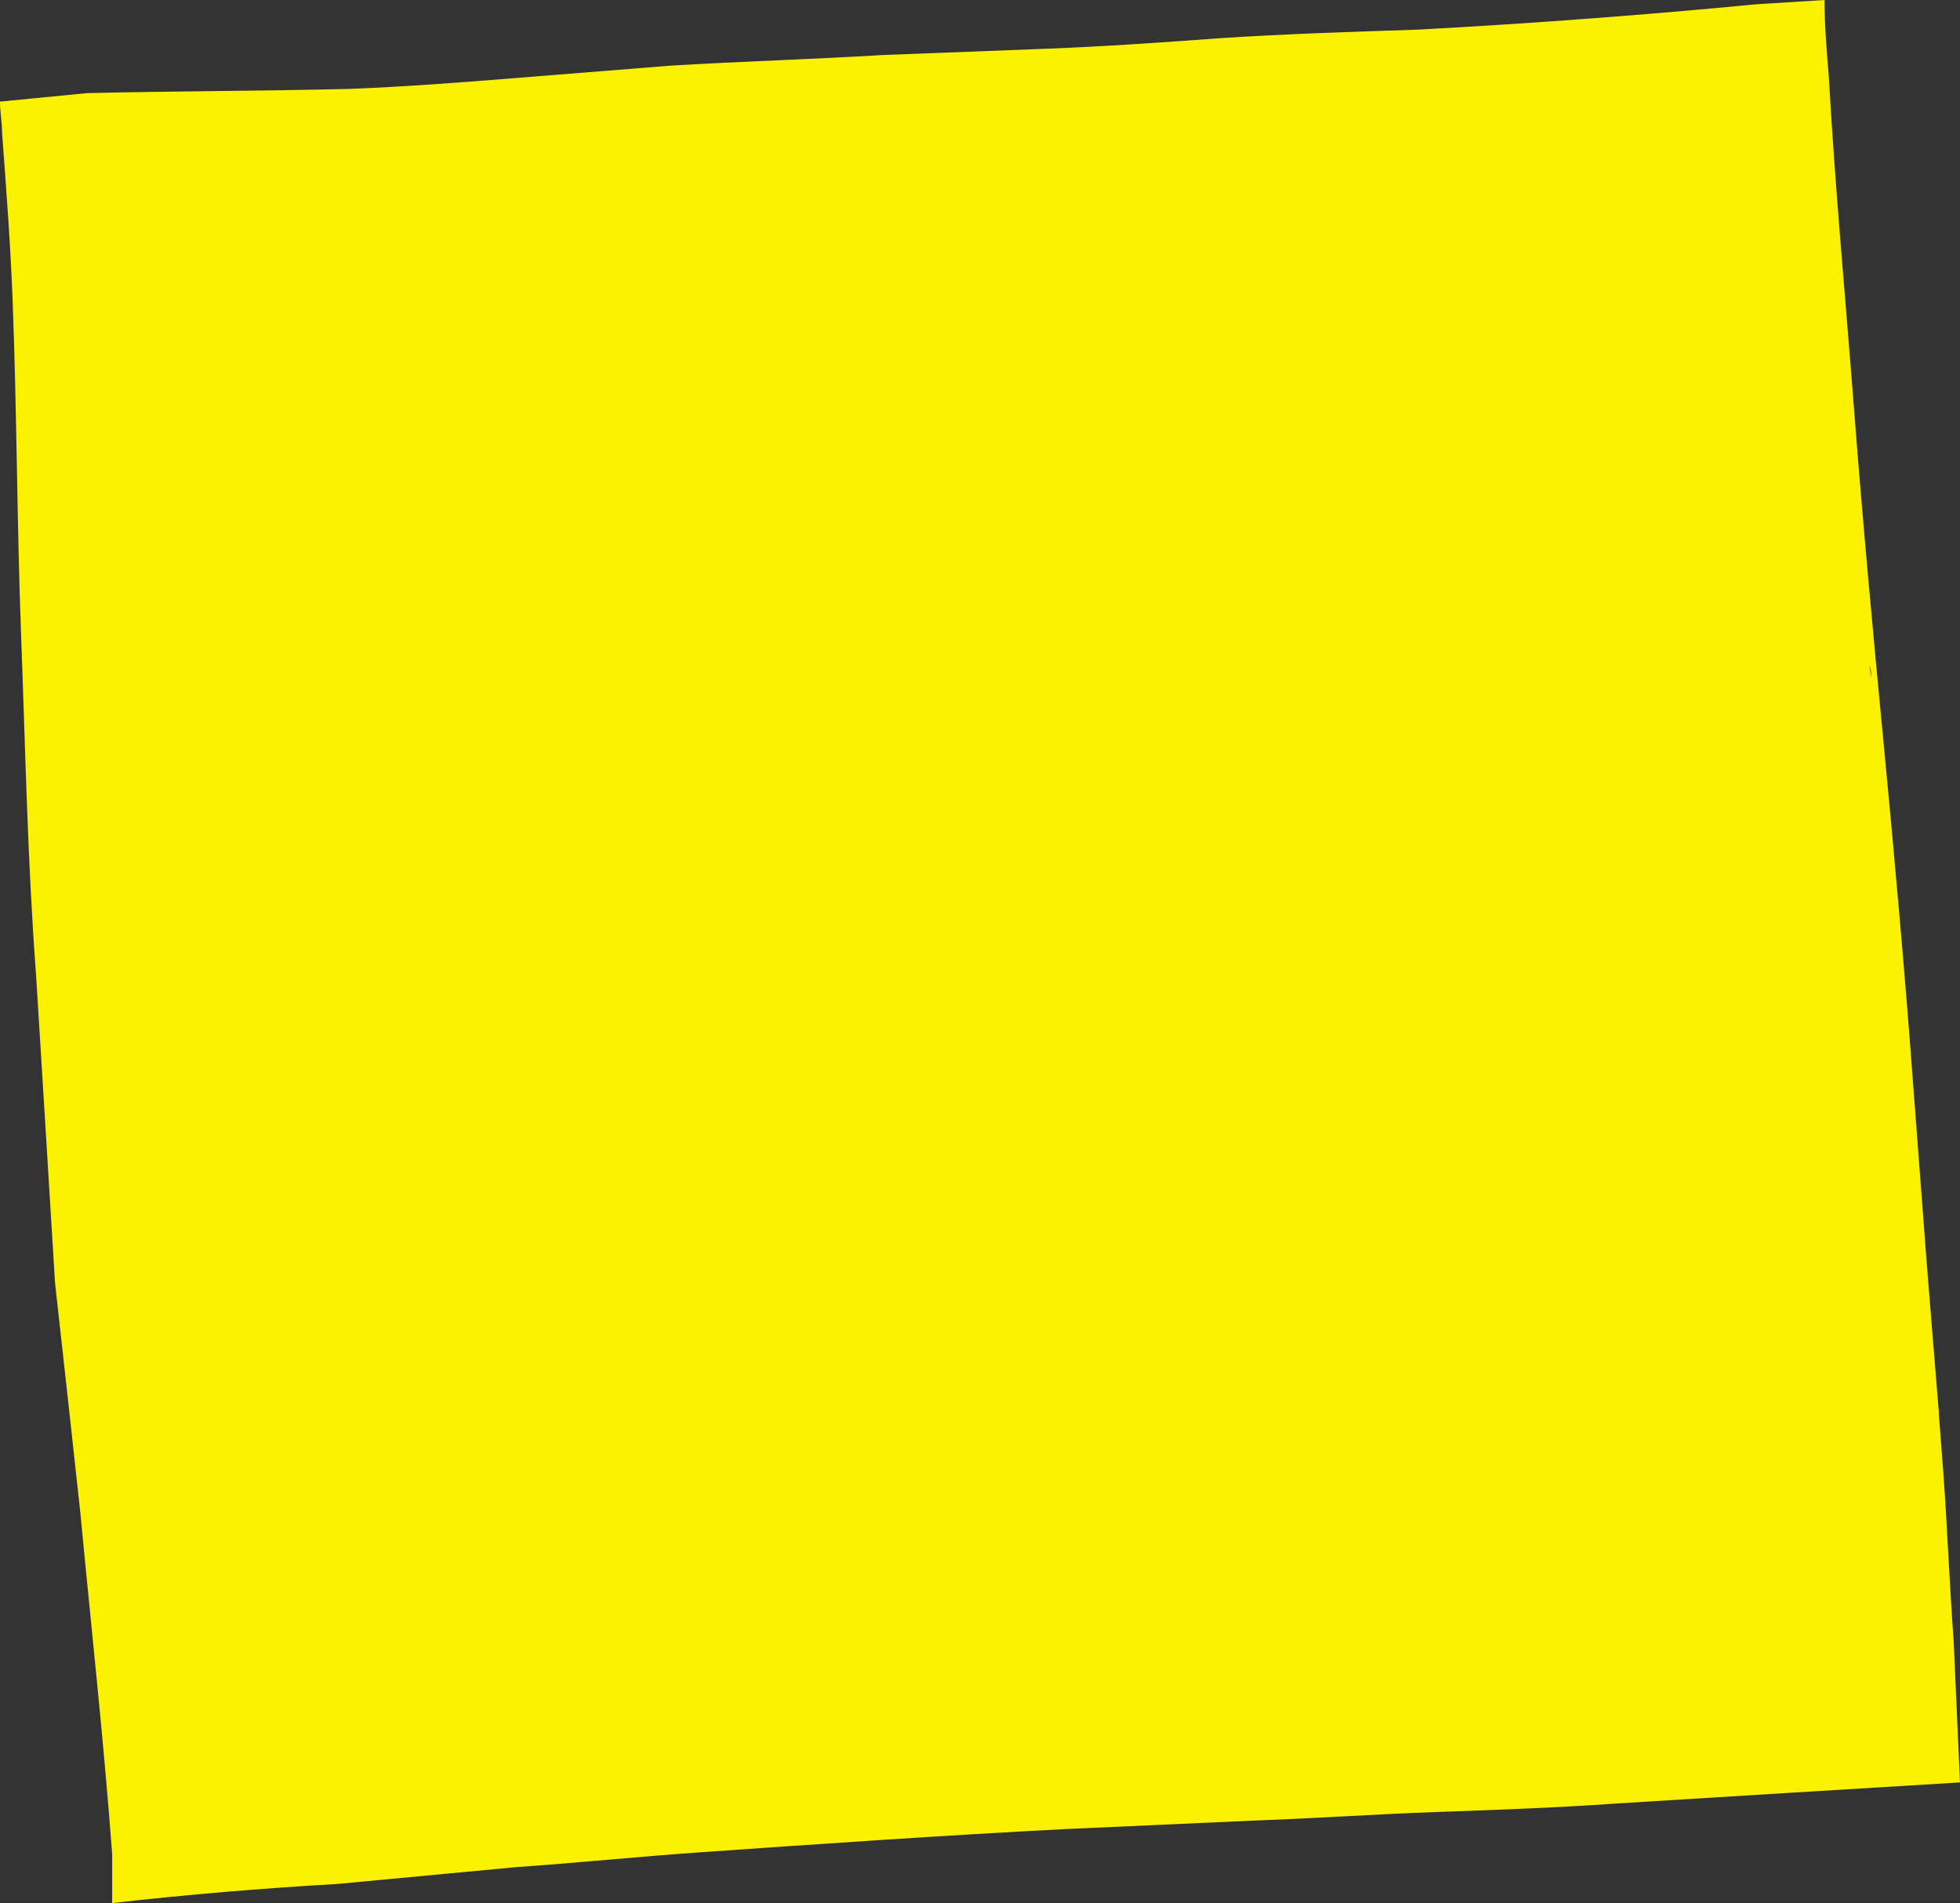 <?xml version="1.0" encoding="UTF-8" standalone="no"?><svg xmlns="http://www.w3.org/2000/svg" xmlns:xlink="http://www.w3.org/1999/xlink" fill="#000000" height="89.9" preserveAspectRatio="xMidYMid meet" version="1" viewBox="0.0 0.0 92.6 89.9" width="92.6" zoomAndPan="magnify"><rect x="0.0" y="0.0" width="92.6" height="89.9" fill="#333333" stroke="none"/><g id="change1_1"><path d="M88.4,32c0-0.2,0-0.4-0.1-0.6v-0.1L88.4,32z M5.3,89.7c0-0.1,0-0.2,0-0.4C5.3,89.4,5.3,89.5,5.3,89.7 c0-0.3,0-0.4,0-0.6s0-0.4,0-0.6v0.3v-0.3c0-0.1,0-0.1,0-0.2v-0.1c0,0,0-0.1,0-0.1l0,0l0,0V88c0-0.1,0-0.2,0-0.2v0.1l0,0 c0-0.1,0-0.2,0-0.3c-0.4-5.4-1-10.8-1.5-16.1C3.4,67.8,3,64.2,2.6,60.6C2.3,55.7,2,50.8,1.7,46C1.3,40.7,1.2,35.4,1,30.1 S0.8,19.5,0.6,14.3c-0.1-2.7-0.3-5.3-0.5-8c0-0.5-0.1-1-0.1-1.5l4.1-0.4c4.2-0.1,8.3-0.1,12.4-0.2c2.6-0.1,5.2-0.3,7.7-0.5 s5-0.4,7.5-0.6c3.3-0.2,6.7-0.3,10-0.5c2.6-0.1,5.2-0.2,7.8-0.3s5.5-0.3,8.2-0.5c3.1-0.2,6.2-0.3,9.3-0.4C72.5,1.1,77.8,0.7,83,0.2 L86.2,0c0,1.2,0.1,2.4,0.2,3.6c0.3,5.3,0.8,10.6,1.2,15.8S88.5,30,89,35.2s1,10.8,1.4,16.2l0.6,7.9c0.2,2.5,0.4,5,0.6,7.4v-0.1 c0,0,0,0.1,0,0.2l0,0l0,0l0,0l0.2,2.6v-0.1c0,0,0,0.1,0,0.1l0,0l0,0c0.2,2.7,0.3,5.4,0.5,8.1c0.1,2.2,0.2,4.4,0.3,6.7l-8.2,0.5 l-8.1,0.5c-2.8,0.2-5.7,0.3-8.5,0.4s-5.7,0.3-8.5,0.4l-8.9,0.4c-5.8,0.3-11.6,0.7-17.3,1.1c-2.9,0.2-5.8,0.5-8.7,0.7L15.9,89l0,0 c-3.5,0.2-7.1,0.5-10.6,0.9C5.3,89.8,5.3,89.8,5.3,89.7z" fill="#fbf100"/></g></svg>
